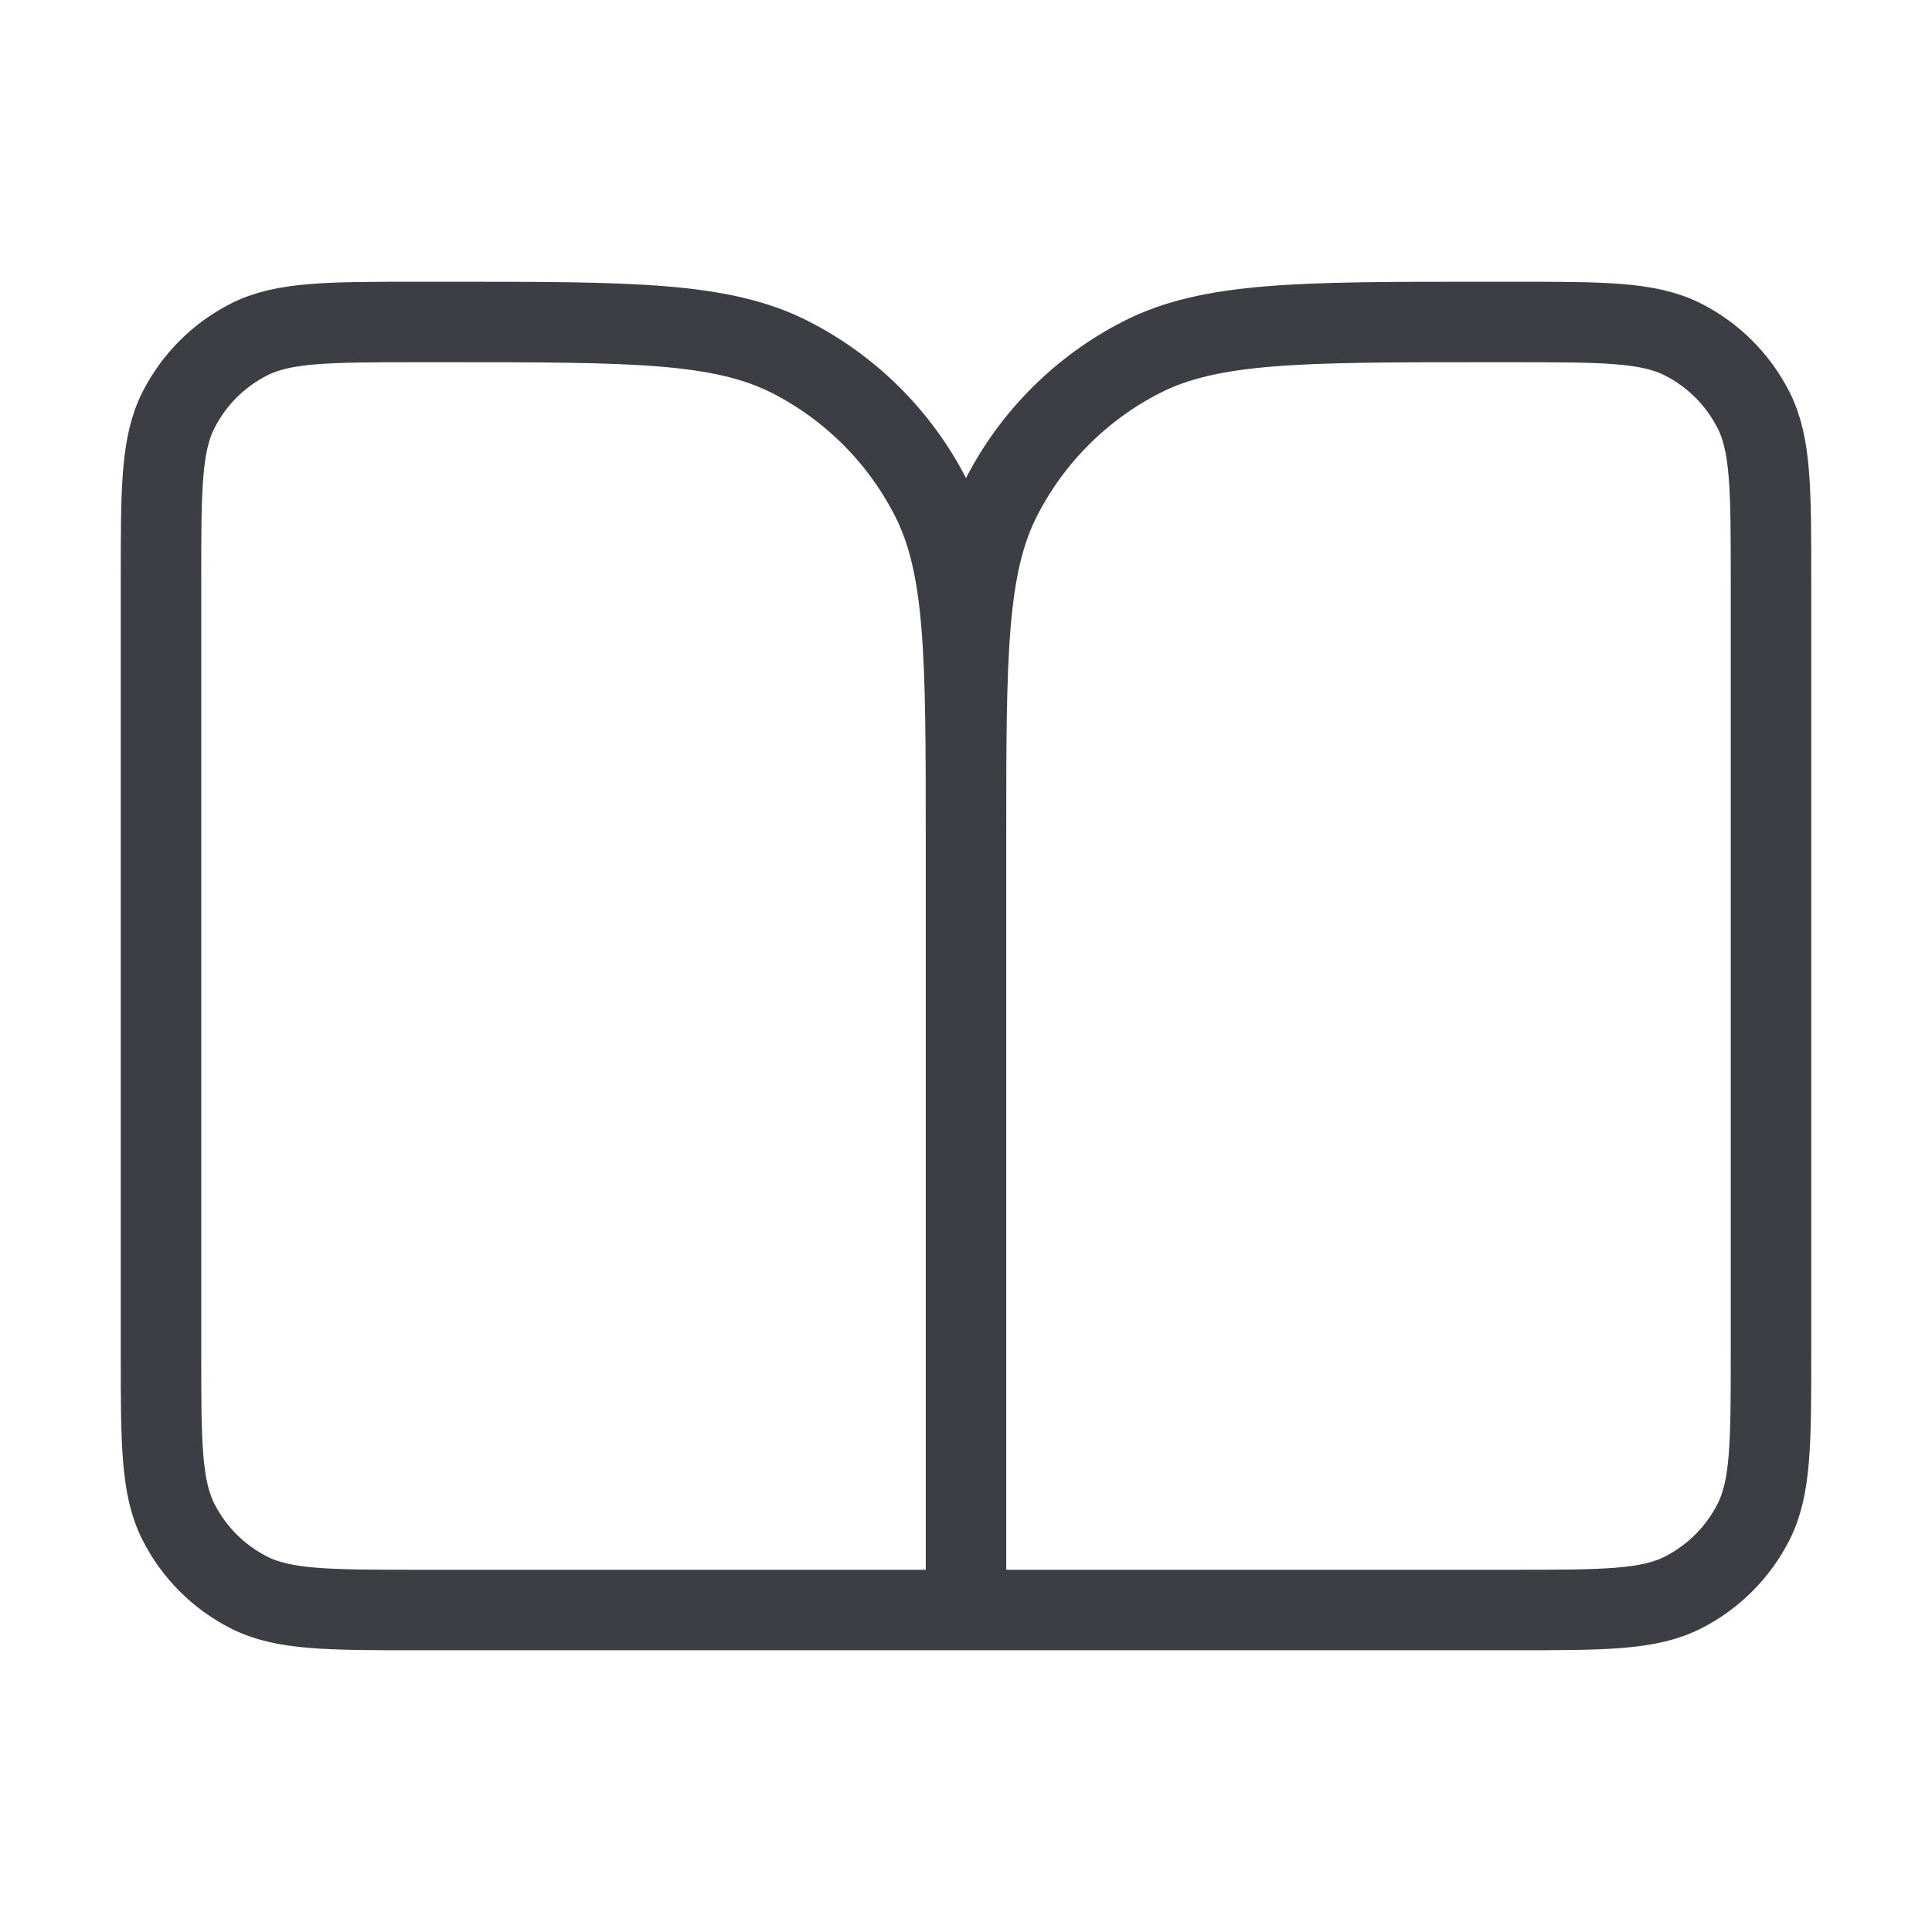 <svg width="48" height="48" viewBox="0 0 48 48" fill="none" xmlns="http://www.w3.org/2000/svg">
<path d="M24 40H10.4C8.16 40 7.04 40 6.184 39.564C5.431 39.181 4.819 38.569 4.436 37.816C4 36.96 4 35.84 4 33.6V14.4C4 12.16 4 11.04 4.436 10.184C4.819 9.431 5.431 8.819 6.184 8.436C7.04 8 8.16 8 10.4 8H11.2C15.68 8 17.921 8 19.632 8.872C21.137 9.639 22.361 10.863 23.128 12.368C24 14.079 24 16.32 24 20.8M24 40V20.8M24 40H37.6C39.84 40 40.96 40 41.816 39.564C42.569 39.181 43.181 38.569 43.564 37.816C44 36.96 44 35.84 44 33.6V14.4C44 12.16 44 11.04 43.564 10.184C43.181 9.431 42.569 8.819 41.816 8.436C40.96 8 39.84 8 37.6 8H36.8C32.32 8 30.079 8 28.368 8.872C26.863 9.639 25.639 10.863 24.872 12.368C24 14.079 24 16.32 24 20.8" stroke="#3C3E44" stroke-width="2" stroke-linecap="round" stroke-linejoin="round"/>
</svg>
